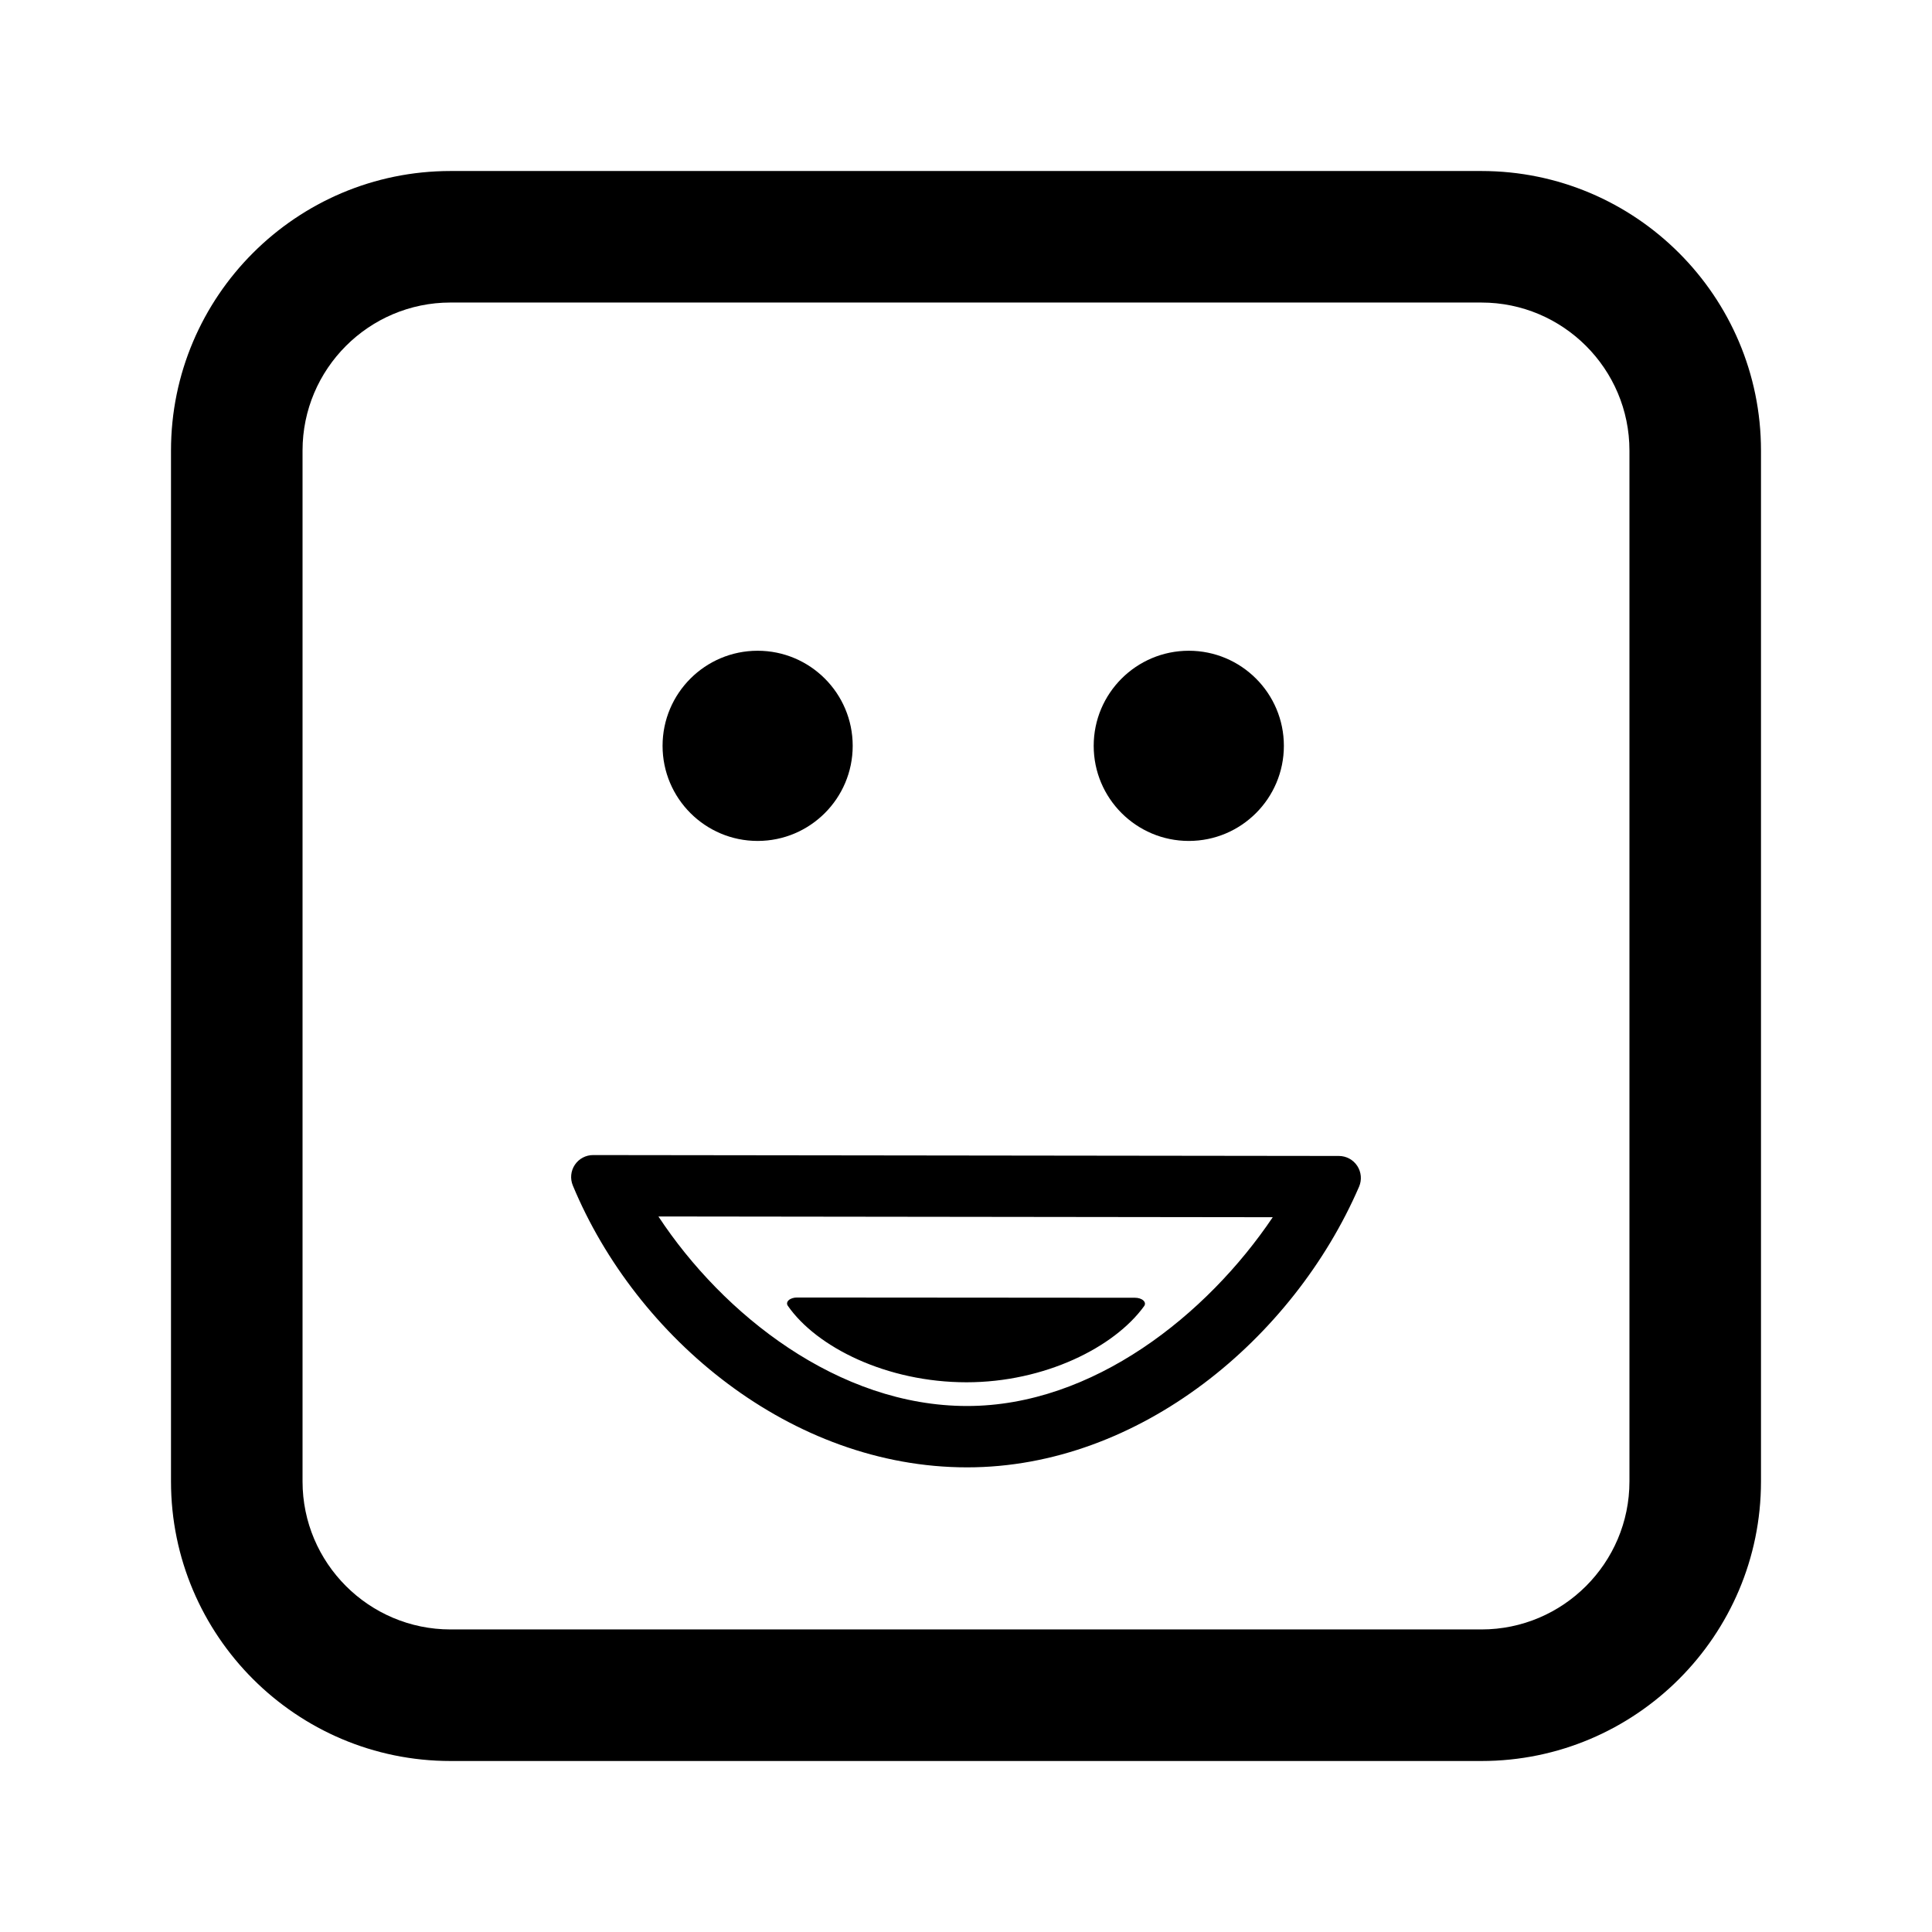 <?xml version="1.0" encoding="utf-8"?>
<!-- Generator: Adobe Illustrator 16.0.0, SVG Export Plug-In . SVG Version: 6.00 Build 0)  -->
<!DOCTYPE svg PUBLIC "-//W3C//DTD SVG 1.1//EN" "http://www.w3.org/Graphics/SVG/1.1/DTD/svg11.dtd">
<svg version="1.1" id="Layer_1_copy_2" xmlns="http://www.w3.org/2000/svg" xmlns:xlink="http://www.w3.org/1999/xlink" x="0px"
	 y="0px" width="126px" height="126px" viewBox="0 0 126 126" enable-background="new 0 0 126 126" xml:space="preserve">
<path stroke="#6D6E70" stroke-width="0" stroke-linecap="round" stroke-linejoin="round" d="M87.321,75.389L38.683,75.33
	c-0.001,0-0.002,0-0.002,0c-0.479,0-0.926,0.238-1.192,0.637c-0.266,0.398-0.315,0.904-0.131,1.348
	c4.134,9.951,14.228,18.382,25.714,18.382c11.245,0,21.278-8.399,25.563-18.304c0.191-0.443,0.146-0.953-0.118-1.356
	S87.803,75.39,87.321,75.389z M63.072,91.696c-8.401,0-15.917-5.962-20.132-12.361l40.065,0.049
	C78.717,85.753,71.276,91.696,63.072,91.696z M43.211,48.641c0-3.424,2.777-6.201,6.2-6.201s6.2,2.777,6.2,6.201
	c0,3.426-2.777,6.203-6.2,6.203S43.211,52.066,43.211,48.641z M71.328,48.641c0-3.424,2.78-6.201,6.203-6.201s6.2,2.777,6.2,6.201
	c0,3.426-2.777,6.203-6.2,6.203S71.328,52.066,71.328,48.641z M51.379,85.159c-0.083-0.121-0.061-0.258,0.06-0.366
	c0.121-0.108,0.324-0.173,0.54-0.173c0,0,0,0,0.001,0l22.042,0.016c0.219,0,0.422,0.066,0.542,0.176
	c0.121,0.109,0.141,0.248,0.054,0.369c-1.941,2.688-6.489,4.968-11.585,4.968C57.828,90.148,53.253,87.86,51.379,85.159z
	 M96.618,114.848H29.382c-10.052,0-18.23-8.178-18.23-18.23V29.383c0-10.053,8.178-18.23,18.23-18.23h67.235
	c10.052,0,18.23,8.178,18.23,18.23v67.234C114.848,106.67,106.67,114.848,96.618,114.848z M29.382,19.73
	c-5.321,0-9.651,4.33-9.651,9.652v67.234c0,5.322,4.33,9.652,9.651,9.652h67.235c5.321,0,9.651-4.33,9.651-9.652V29.383
	c0-5.322-4.33-9.652-9.651-9.652H29.382z"/>
</svg>
